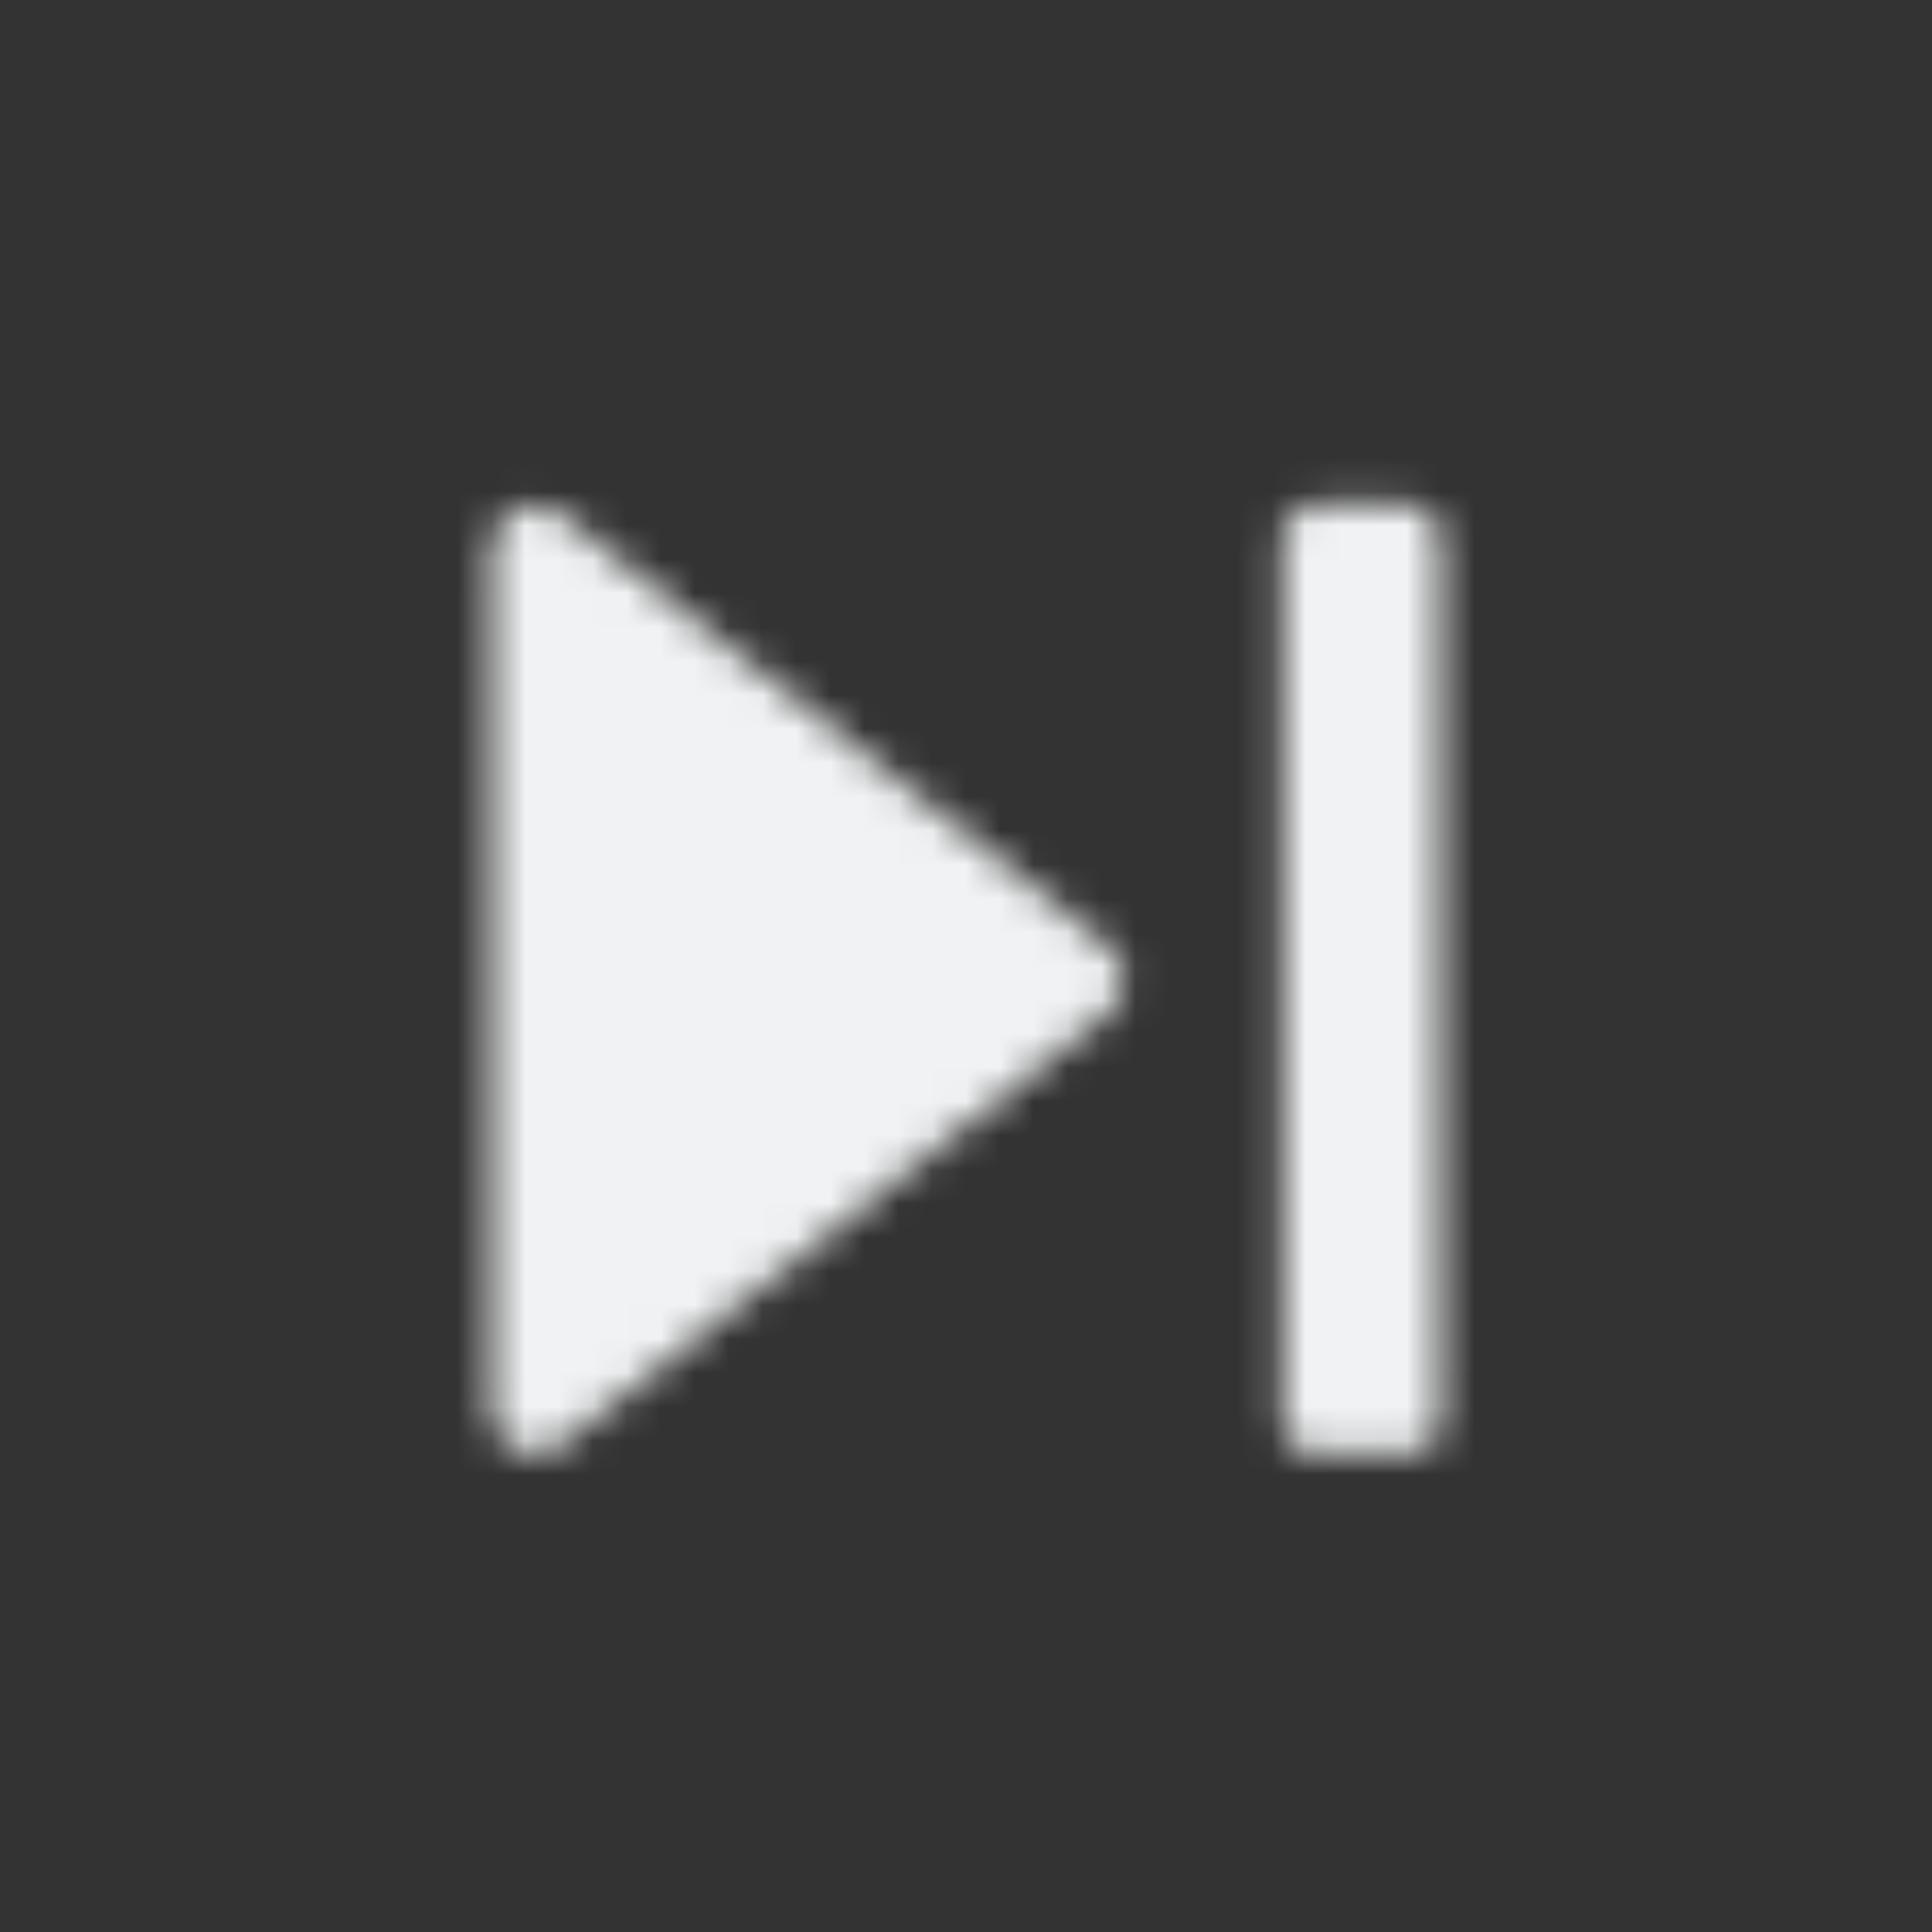 <svg xmlns="http://www.w3.org/2000/svg" width="57" height="57" viewBox="0 0 57 57" fill="none">
<rect x="0" y="0" width="57" height="57" fill="#333333" stroke="none"/>
<mask id="mask0_3671_3654" style="mask-type:alpha" maskUnits="userSpaceOnUse" x="14" y="14" width="29" height="29">
<path fill-rule="evenodd" clip-rule="evenodd" d="M37.833 41.915C37.833 42.459 38.274 42.9 38.819 42.9L41.515 42.9C42.059 42.9 42.5 42.459 42.5 41.915L42.5 15.885C42.5 15.341 42.059 14.9 41.515 14.9L38.819 14.9C38.274 14.9 37.833 15.341 37.833 15.885L37.833 41.915ZM14.694 42.31C14.568 42.109 14.501 41.876 14.5 41.639L14.5 16.165C14.501 15.927 14.568 15.694 14.695 15.493C14.821 15.291 15.002 15.13 15.216 15.026C15.43 14.923 15.669 14.882 15.906 14.908C16.142 14.933 16.367 15.025 16.553 15.172L32.685 27.907C32.835 28.025 32.956 28.176 33.04 28.348C33.123 28.52 33.167 28.709 33.167 28.9C33.167 29.091 33.123 29.28 33.04 29.452C32.956 29.625 32.835 29.775 32.685 29.894L16.553 42.631C16.365 42.776 16.141 42.866 15.904 42.892C15.668 42.918 15.429 42.879 15.214 42.778C15.001 42.674 14.821 42.511 14.694 42.31Z" fill="#1C203C"/>
</mask>
<g mask="url(#mask0_3671_3654)">
<rect x="0.5" y="0.9" width="56" height="56" fill="#F1F2F3"/>
</g>
</svg>